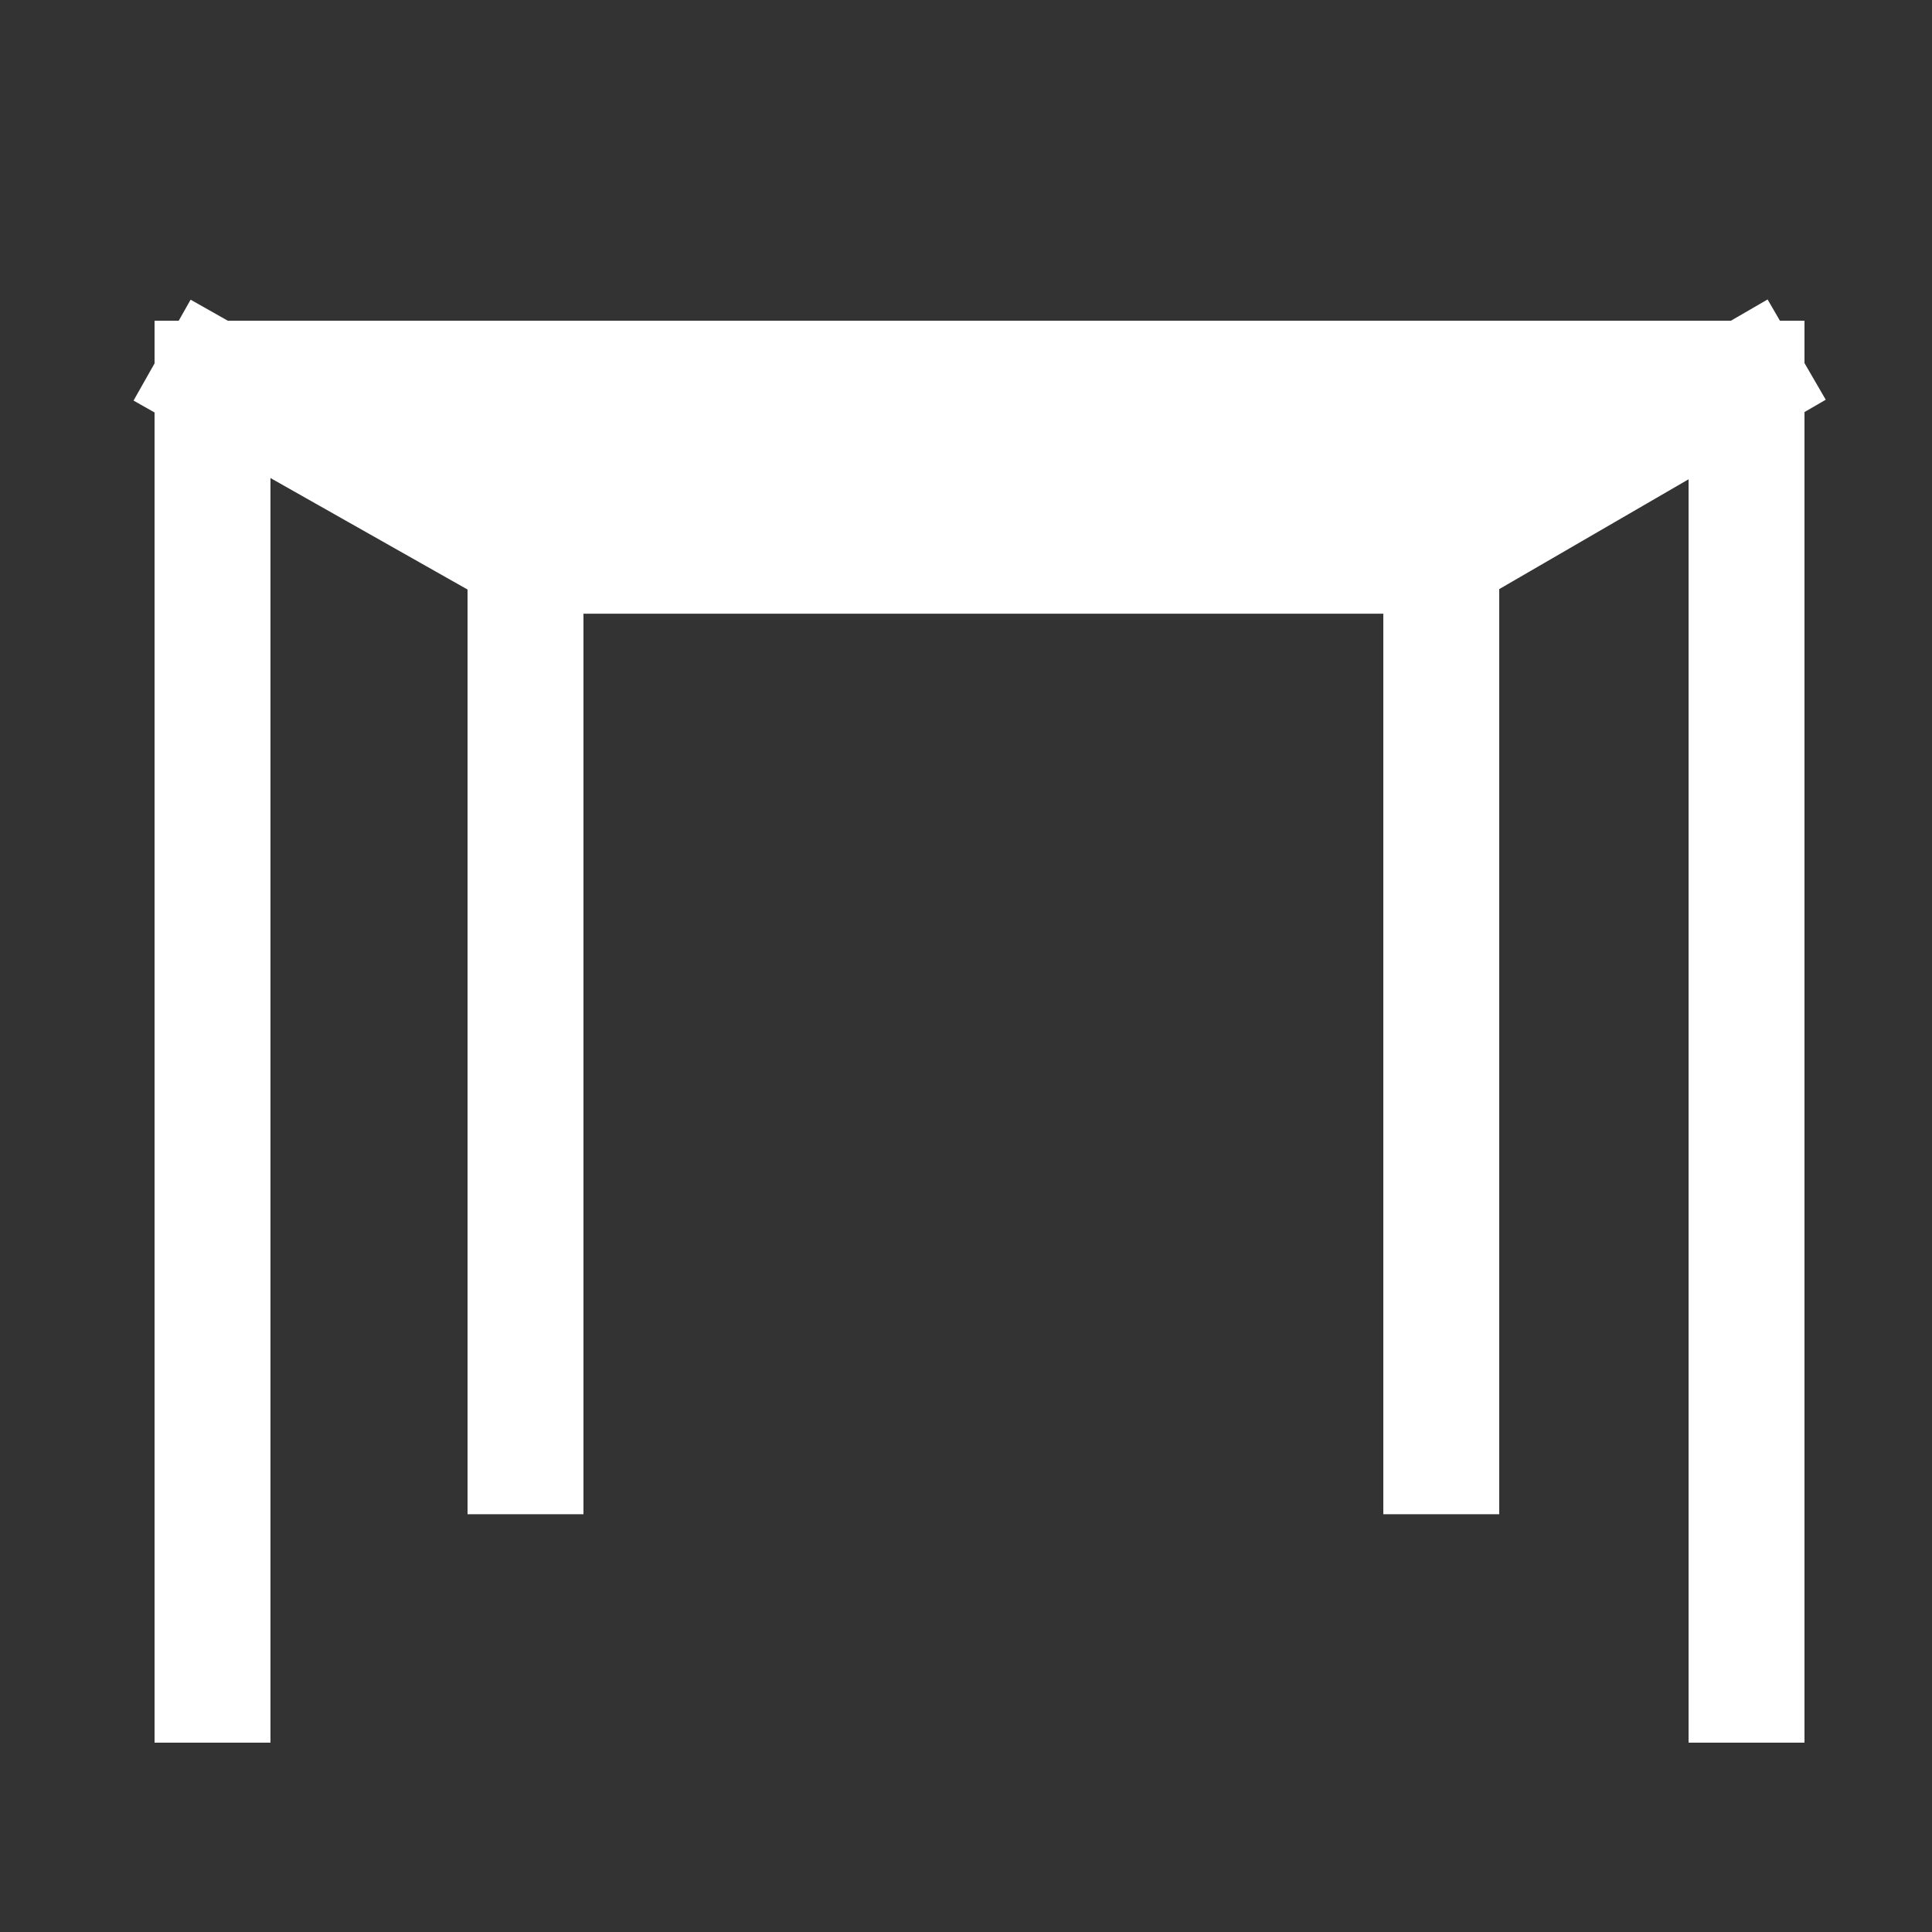 <svg width="500" height="500" viewBox="0 0 500 500" fill="none" xmlns="http://www.w3.org/2000/svg">
<rect x="0" y="0" width="500" height="500" fill="#333333" stroke="none"/>
<path d="M452 98H55L136 143.822H373L452 98Z" fill="white"/>
<path d="M55 436V98M55 98H452M55 98L136 143.822M452 98V436M452 98L373 143.822M136 143.822H373M136 143.822V376.875M373 143.822V376.875" stroke="white" stroke-width="30" stroke-linecap="square"/>
</svg>
